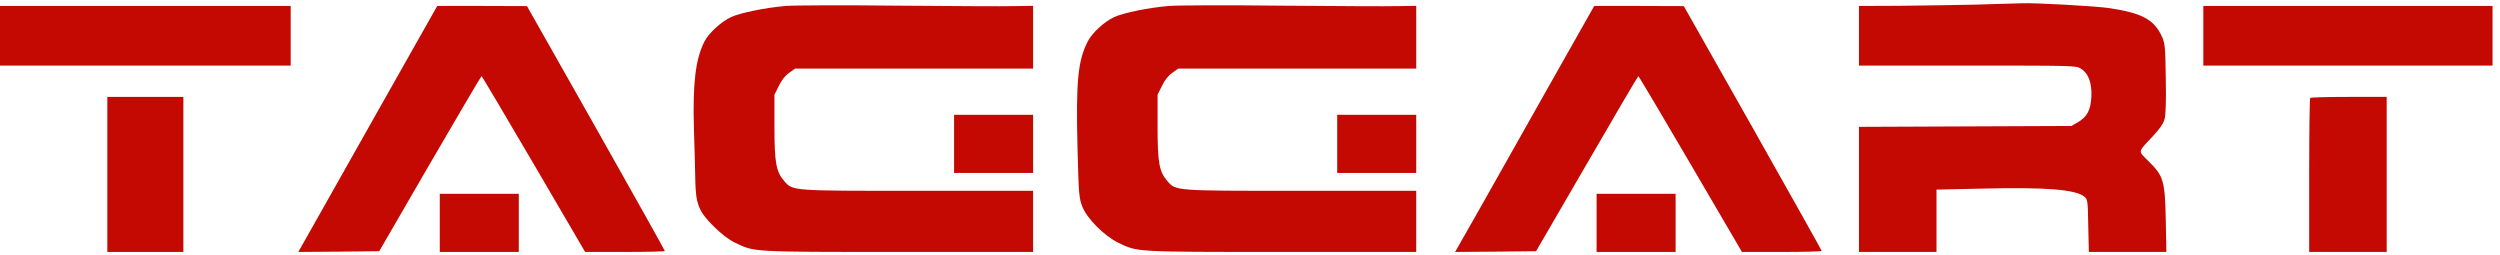 <?xml version="1.0" standalone="no"?>
<!DOCTYPE svg PUBLIC "-//W3C//DTD SVG 20010904//EN"
 "http://www.w3.org/TR/2001/REC-SVG-20010904/DTD/svg10.dtd">
<svg version="1.0" xmlns="http://www.w3.org/2000/svg"
 width="1677pt" height="171pt" viewBox="0 0 1677 171"
 preserveAspectRatio="xMidYMid meet">

<g transform="translate(0,171) scale(0.1,-0.1)"
fill="#c40802" stroke="none">
<path d="M13255 1679 c-148 -3 -386 -7 -527 -8 l-258 -1 0 -200 0 -200 728 0
c712 0 728 0 760 -20 51 -31 75 -95 71 -189 -5 -91 -29 -136 -94 -173 l-40
-23 -712 -3 -713 -3 0 -419 0 -420 260 0 260 0 0 209 0 209 313 7 c422 10 619
-6 679 -54 22 -19 23 -25 26 -195 l4 -176 260 0 260 0 -4 212 c-5 264 -15 298
-115 396 -73 73 -76 57 29 169 47 50 70 85 78 114 8 29 11 121 8 273 -3 215
-5 234 -26 281 -52 113 -132 157 -349 190 -88 14 -507 37 -593 33 -19 -1 -156
-5 -305 -9z"/>
<path d="M5270 1670 c-139 -12 -303 -46 -365 -74 -67 -31 -151 -108 -180 -165
-60 -120 -79 -281 -70 -591 4 -118 8 -269 9 -335 3 -165 22 -213 125 -315 52
-51 97 -86 142 -108 131 -63 103 -62 1097 -62 l902 0 0 205 0 205 -768 0
c-857 0 -843 -1 -901 65 -55 63 -66 123 -66 365 l0 215 29 58 c18 38 42 69 69
88 l40 29 799 0 798 0 0 211 0 210 -122 -2 c-68 -2 -418 0 -778 3 -375 4 -700
3 -760 -2z"/>
<path d="M7840 1670 c-139 -12 -303 -46 -365 -74 -66 -30 -151 -108 -179 -165
-66 -130 -79 -268 -68 -716 8 -310 10 -334 32 -390 31 -81 147 -197 241 -243
131 -63 103 -62 1097 -62 l902 0 0 205 0 205 -768 0 c-857 0 -843 -1 -901 65
-55 63 -66 123 -66 365 l0 215 29 58 c18 38 42 69 69 88 l40 29 799 0 798 0 0
211 0 210 -122 -2 c-68 -2 -418 0 -778 3 -375 4 -700 3 -760 -2z"/>
<path d="M0 1470 l0 -200 975 0 975 0 0 200 0 200 -975 0 -975 0 0 -200z"/>
<path d="M2522 943 c-226 -401 -435 -772 -466 -826 l-55 -97 271 2 272 3 340
587 c188 323 343 587 346 587 3 1 160 -265 350 -589 l345 -590 268 0 c147 0
267 3 267 6 0 4 -208 375 -462 825 l-463 818 -301 1 -301 0 -411 -727z"/>
<path d="M10410 1168 c-157 -277 -366 -648 -466 -826 l-183 -322 272 2 271 3
341 587 c187 323 342 587 345 587 3 1 160 -265 350 -589 l345 -590 268 0 c147
0 267 3 267 7 0 3 -208 374 -462 824 l-463 818 -301 1 -300 0 -284 -502z"/>
<path d="M14780 1470 l0 -200 970 0 970 0 0 200 0 200 -970 0 -970 0 0 -200z"/>
<path d="M720 540 l0 -520 255 0 255 0 0 520 0 520 -255 0 -255 0 0 -520z"/>
<path d="M15497 1053 c-4 -3 -7 -237 -7 -520 l0 -513 260 0 260 0 0 520 0 520
-253 0 c-140 0 -257 -3 -260 -7z"/>
<path d="M6400 745 l0 -195 265 0 265 0 0 195 0 195 -265 0 -265 0 0 -195z"/>
<path d="M8970 745 l0 -195 265 0 265 0 0 195 0 195 -265 0 -265 0 0 -195z"/>
<path d="M2950 215 l0 -195 265 0 265 0 0 195 0 195 -265 0 -265 0 0 -195z"/>
<path d="M10710 215 l0 -195 265 0 265 0 0 195 0 195 -265 0 -265 0 0 -195z"/>
</g>
</svg>
